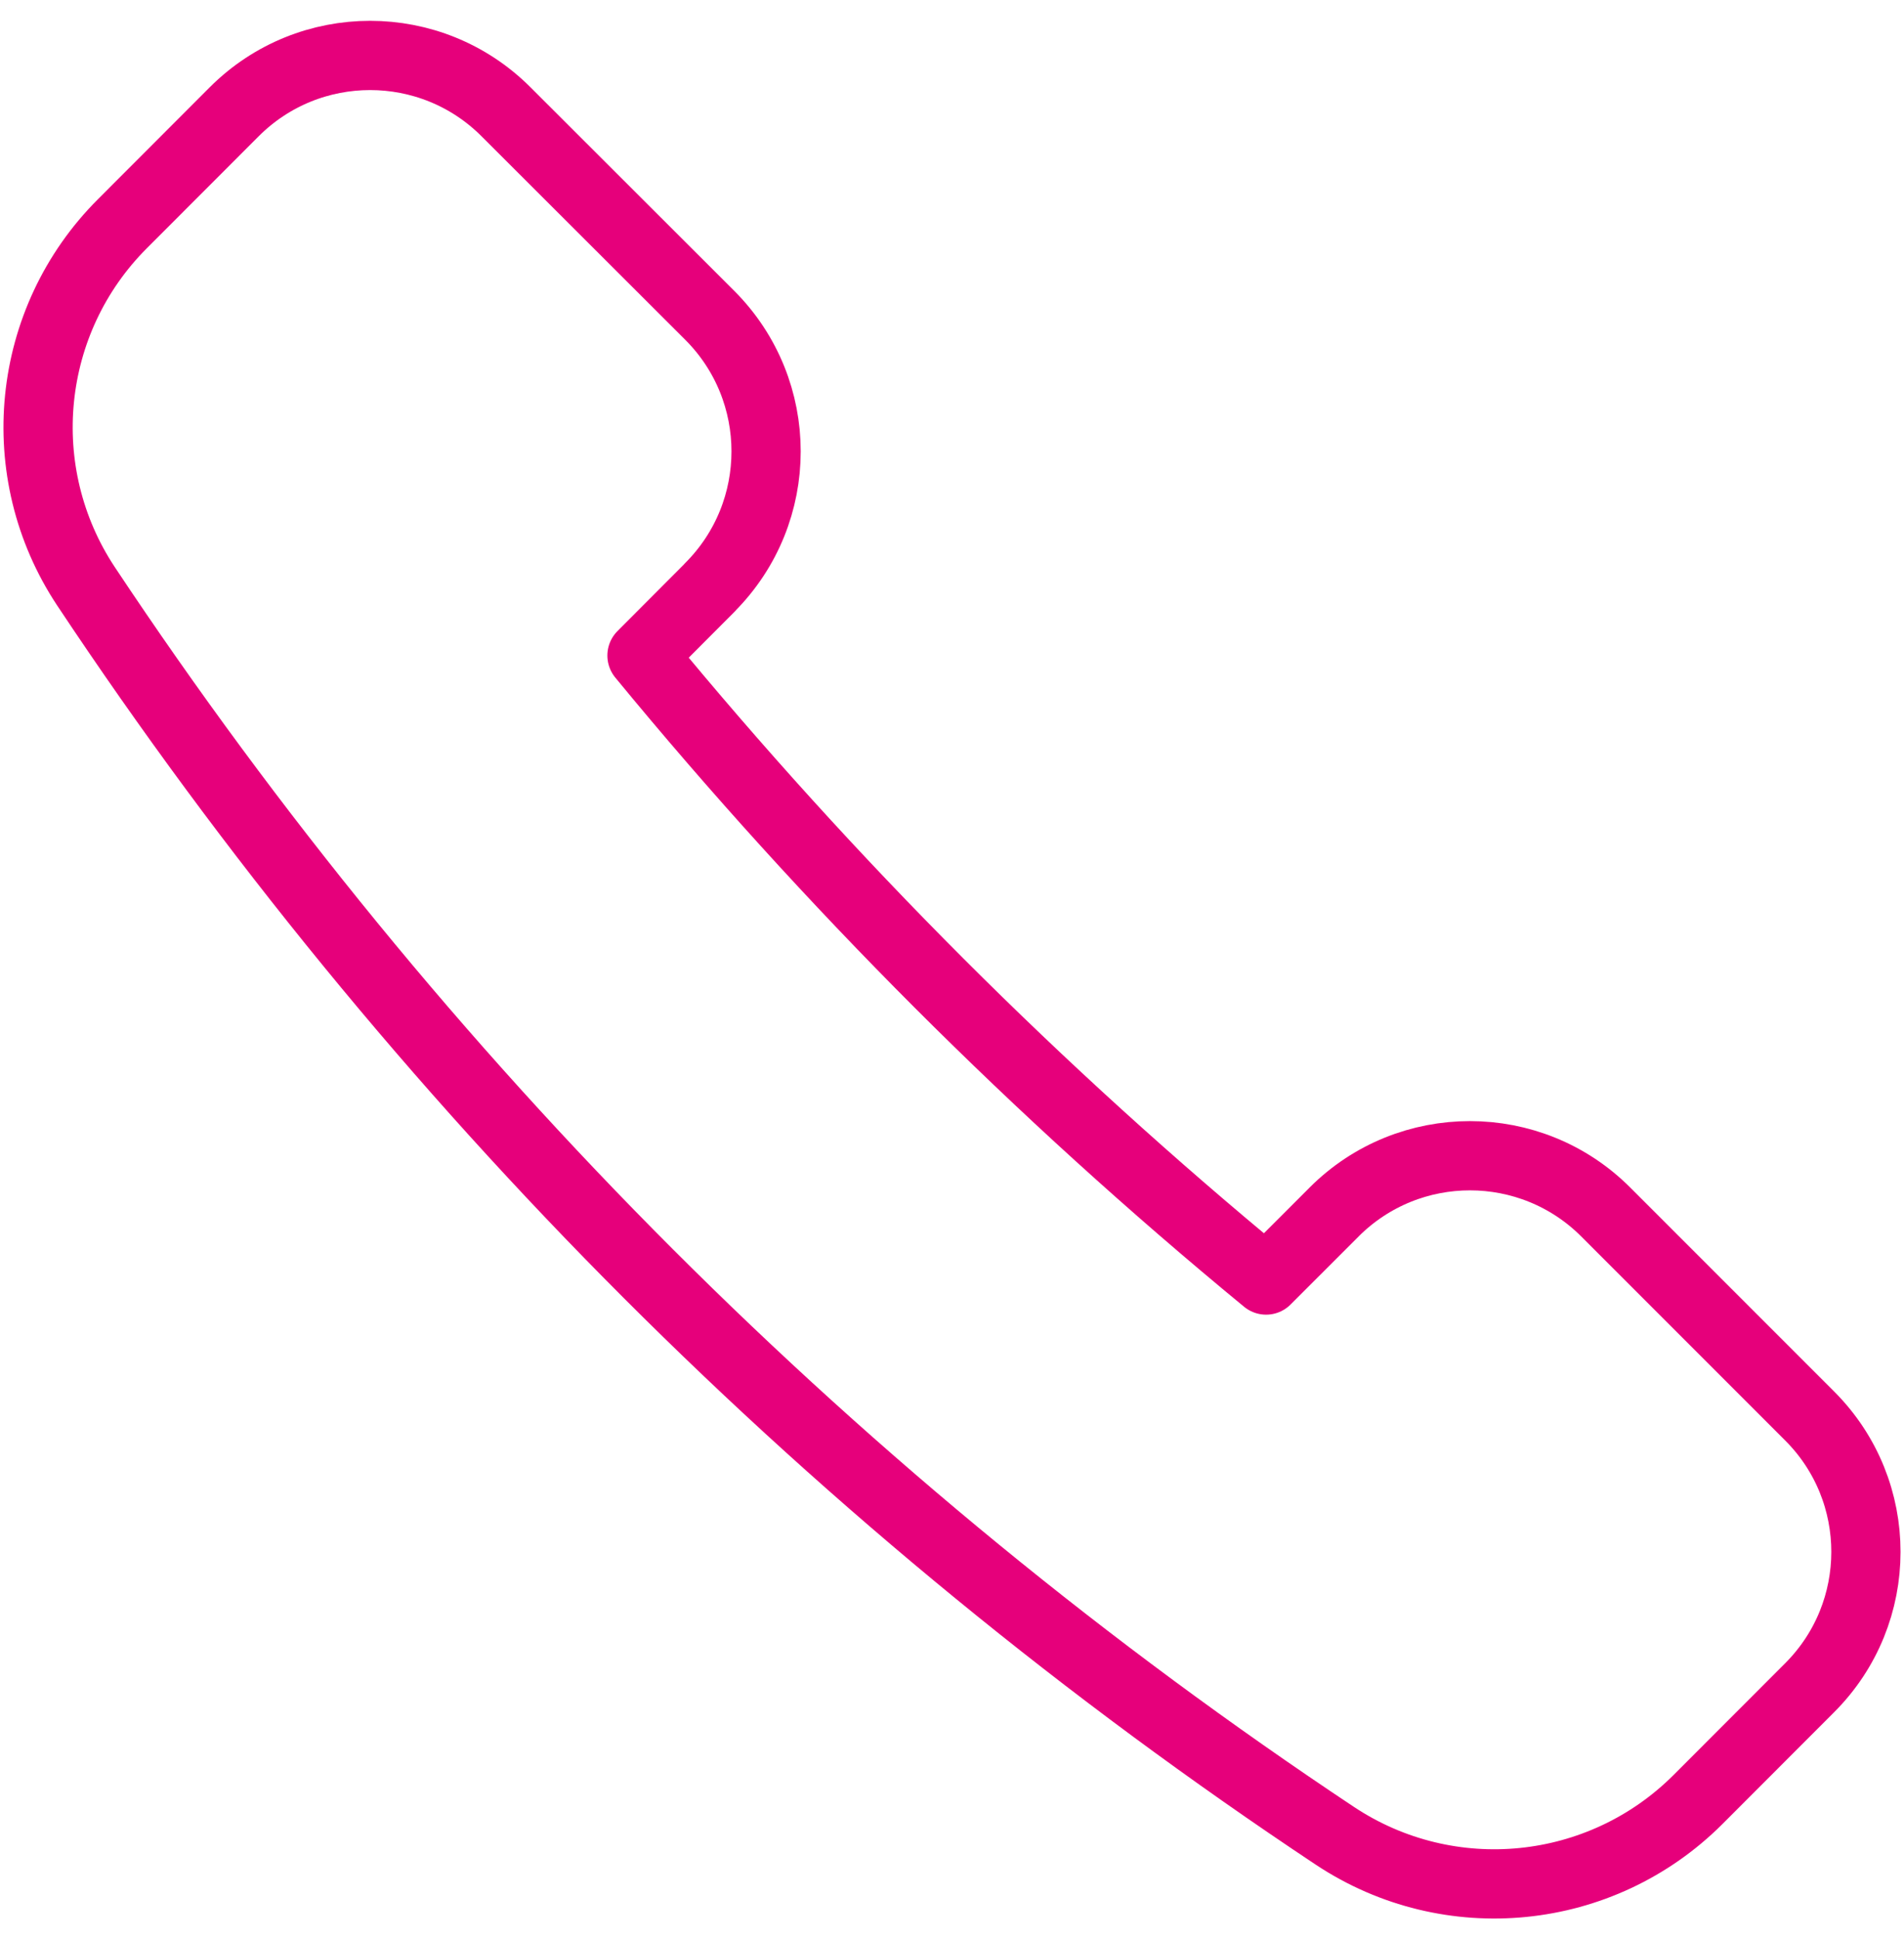 <svg width="55" height="56" viewBox="0 0 55 56" fill="none" xmlns="http://www.w3.org/2000/svg">
<path id="Vector" d="M20.506 16.959C22.671 14.79 22.671 11.278 20.506 9.109L14.616 3.227C12.449 1.059 8.934 1.059 6.766 3.227L3.539 6.457C0.738 9.253 0.298 13.636 2.486 16.933C11.992 31.242 24.259 43.509 38.567 53.015C41.866 55.199 46.245 54.761 49.046 51.966L52.273 48.736C54.441 46.57 54.443 43.056 52.276 40.889C52.275 40.888 52.274 40.887 52.273 40.886L46.386 34.999C44.221 32.832 40.707 32.83 38.539 34.996C38.538 34.997 38.538 34.998 38.537 34.999L36.573 36.962C29.994 31.549 23.957 25.509 18.545 18.929L20.508 16.961L20.506 16.959Z" stroke="#E6007B" stroke-width="2" stroke-linecap="round" stroke-linejoin="round"/>
</svg>
